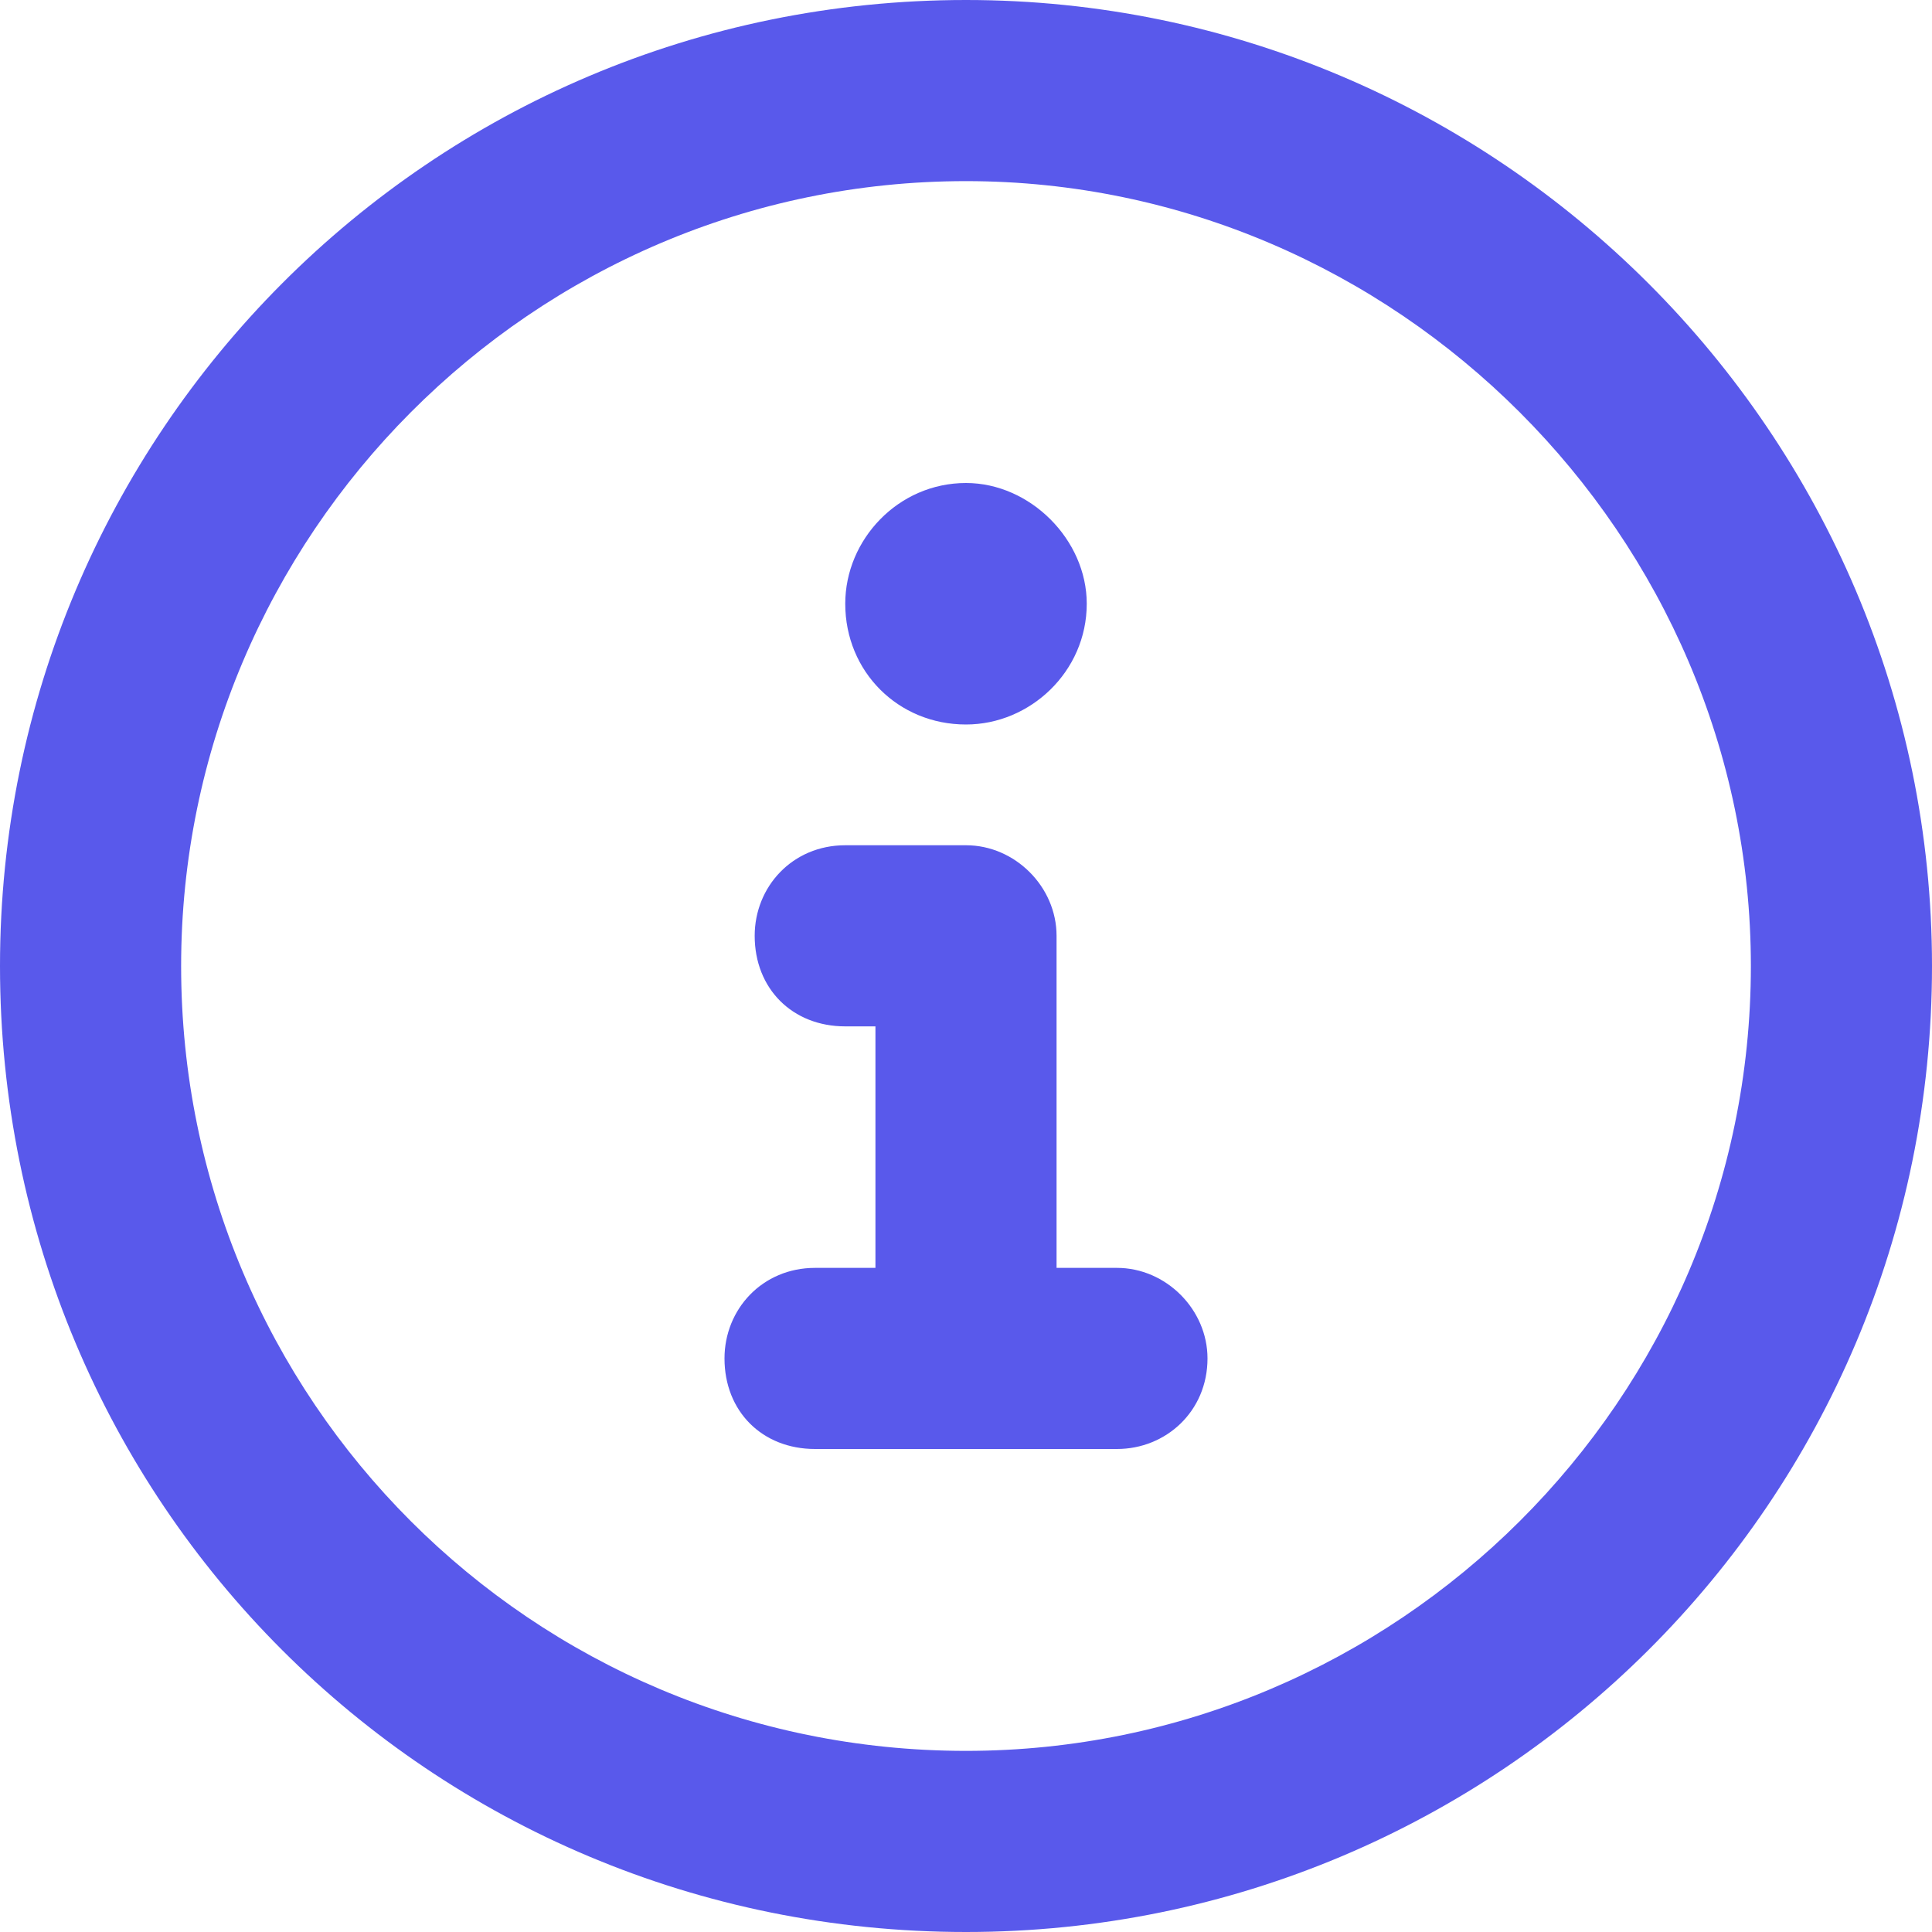 <svg xmlns="http://www.w3.org/2000/svg" width="16" height="16" viewBox="0 0 16 16" fill="none">
<path d="M8 0C3.562 0 0 3.594 0 8C0 12.438 3.562 16 8 16C12.406 16 16 12.438 16 8C16 3.594 12.406 0 8 0ZM8 14.5C4.406 14.5 1.5 11.594 1.5 8C1.5 4.438 4.406 1.5 8 1.5C11.562 1.5 14.5 4.438 14.5 8C14.5 11.594 11.562 14.5 8 14.5ZM9.25 10.5H8.75V7.75C8.75 7.344 8.406 7 8 7H7C6.562 7 6.25 7.344 6.25 7.75C6.25 8.188 6.562 8.5 7 8.5H7.25V10.5H6.75C6.312 10.5 6 10.844 6 11.25C6 11.688 6.312 12 6.75 12H9.25C9.656 12 10 11.688 10 11.25C10 10.844 9.656 10.5 9.25 10.5ZM8 6C8.531 6 9 5.562 9 5C9 4.469 8.531 4 8 4C7.438 4 7 4.469 7 5C7 5.562 7.438 6 8 6Z" fill="#5959EB"/>
</svg>